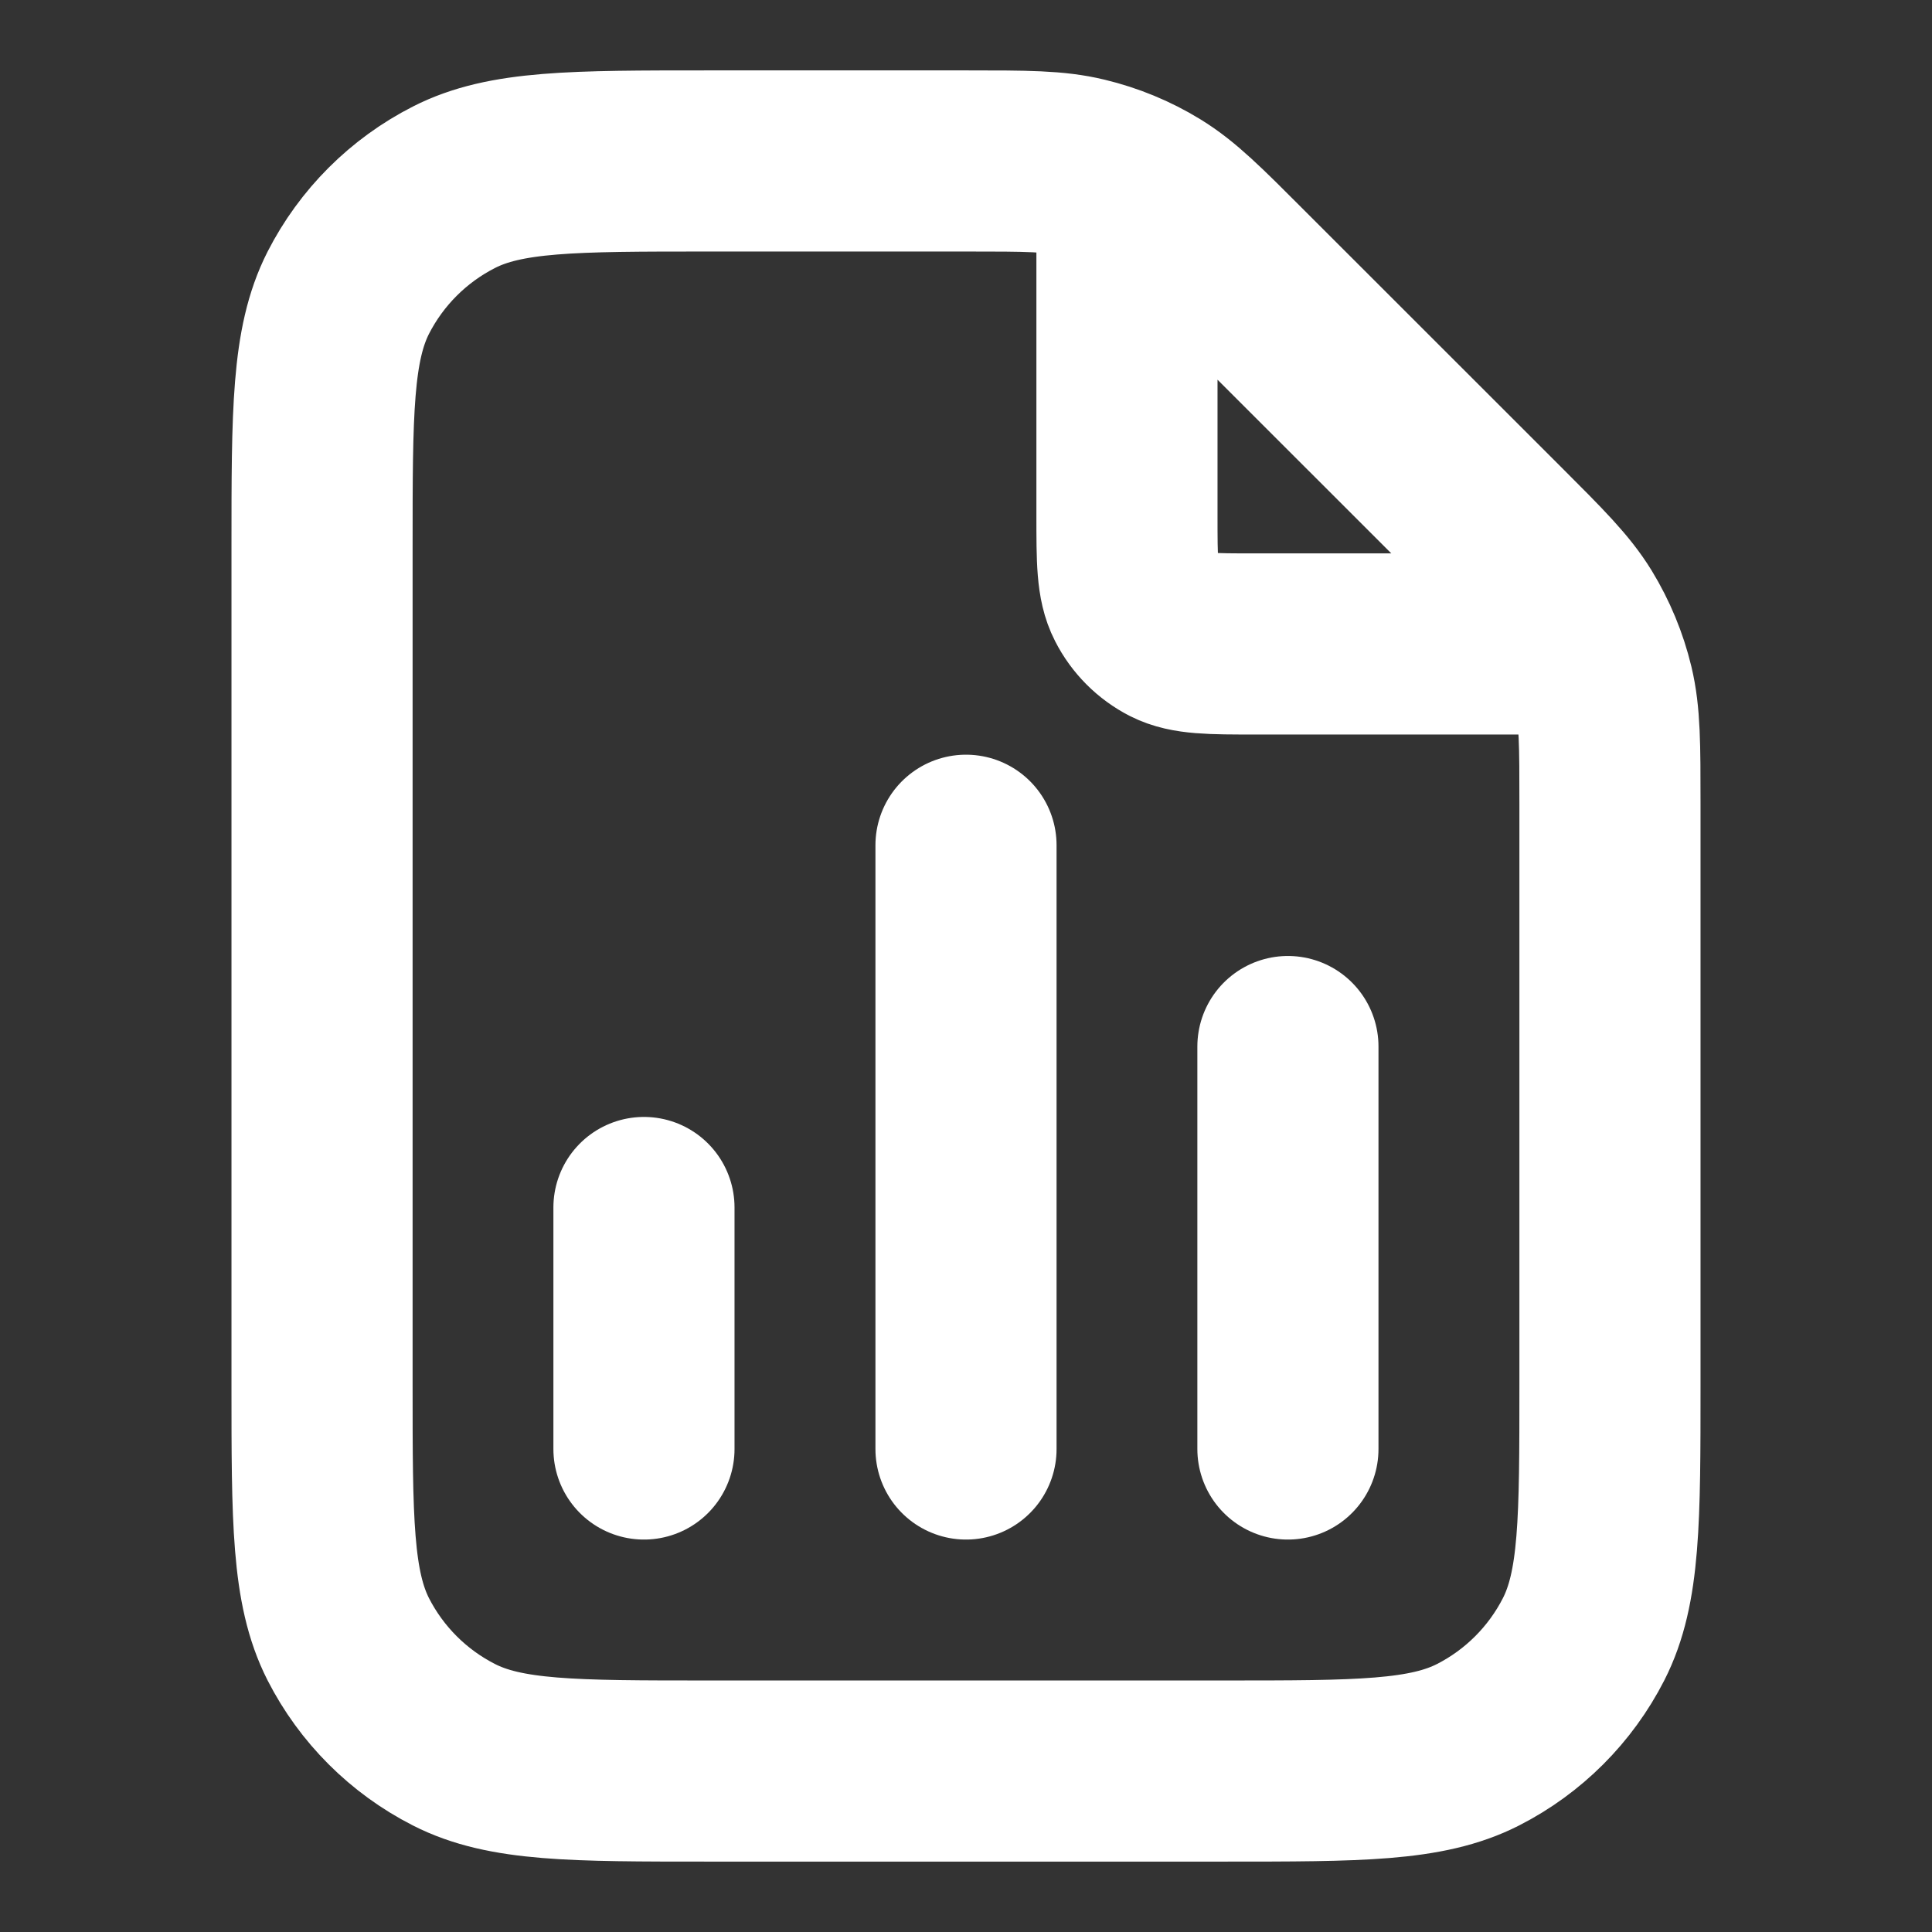 <svg width="16" height="16" viewBox="0 0 16 16" fill="none" xmlns="http://www.w3.org/2000/svg">
<rect x="0" y="0" width="16" height="16" fill="#333333" stroke="none"/>
<g id="file-07">
<path id="Icon" d="M9.333 1.513V4.267C9.333 4.64 9.333 4.827 9.406 4.969C9.47 5.095 9.572 5.197 9.697 5.261C9.84 5.333 10.027 5.333 10.4 5.333H13.153M5.333 10V12M10.666 8.667V12M8 7V12M13.333 6.659V11.467C13.333 12.587 13.333 13.147 13.115 13.575C12.923 13.951 12.617 14.257 12.241 14.449C11.813 14.667 11.253 14.667 10.133 14.667H5.867C4.746 14.667 4.186 14.667 3.759 14.449C3.382 14.257 3.076 13.951 2.884 13.575C2.667 13.147 2.667 12.587 2.667 11.467V4.533C2.667 3.413 2.667 2.853 2.884 2.425C3.076 2.049 3.382 1.743 3.759 1.551C4.186 1.333 4.746 1.333 5.867 1.333H8.008C8.497 1.333 8.741 1.333 8.972 1.389C9.176 1.438 9.371 1.518 9.55 1.628C9.752 1.752 9.925 1.925 10.27 2.271L12.396 4.396C12.742 4.742 12.915 4.915 13.039 5.117C13.148 5.296 13.229 5.491 13.278 5.695C13.333 5.925 13.333 6.17 13.333 6.659Z" stroke="white" style="stroke:white;stroke-opacity:1;" stroke-width="1.5" stroke-linecap="round" stroke-linejoin="round"/>
</g>
</svg>
